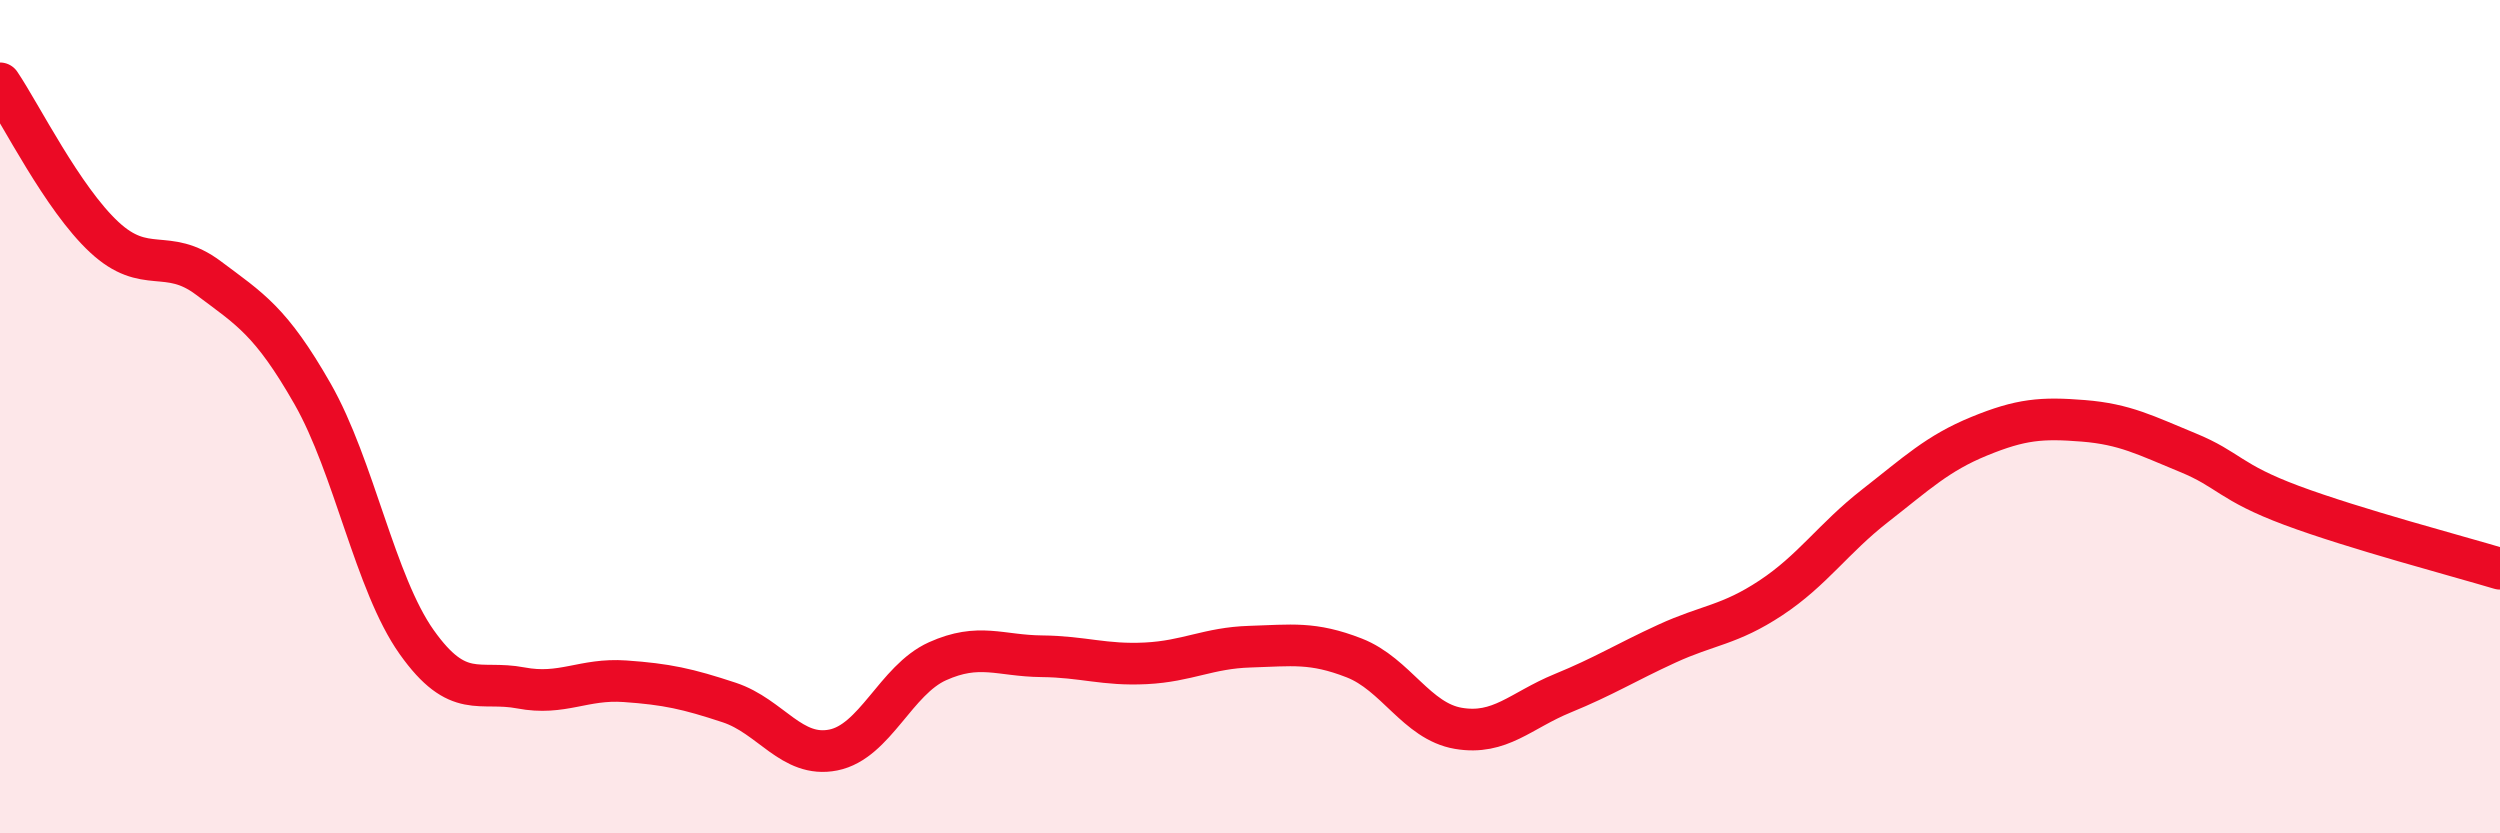 
    <svg width="60" height="20" viewBox="0 0 60 20" xmlns="http://www.w3.org/2000/svg">
      <path
        d="M 0,2 C 0.5,2.74 1.5,4.76 2.5,5.69 C 3.5,6.62 4,5.92 5,6.67 C 6,7.42 6.5,7.7 7.5,9.45 C 8.5,11.2 9,14 10,15.41 C 11,16.82 11.5,16.32 12.5,16.51 C 13.5,16.7 14,16.28 15,16.35 C 16,16.42 16.5,16.53 17.5,16.86 C 18.5,17.19 19,18.2 20,18 C 21,17.8 21.5,16.32 22.5,15.87 C 23.5,15.42 24,15.74 25,15.75 C 26,15.76 26.5,15.97 27.5,15.92 C 28.5,15.87 29,15.55 30,15.52 C 31,15.49 31.5,15.4 32.5,15.79 C 33.5,16.18 34,17.31 35,17.48 C 36,17.65 36.5,17.05 37.5,16.64 C 38.5,16.23 39,15.91 40,15.45 C 41,14.99 41.5,15.01 42.5,14.35 C 43.5,13.69 44,12.92 45,12.14 C 46,11.36 46.5,10.88 47.5,10.47 C 48.5,10.06 49,10.02 50,10.1 C 51,10.18 51.5,10.45 52.5,10.86 C 53.5,11.27 53.5,11.57 55,12.13 C 56.5,12.69 59,13.35 60,13.65L60 20L0 20Z"
        fill="#EB0A25"
        opacity="0.1"
        stroke-linecap="round"
        stroke-linejoin="round"
      />
      <path
        d="M 0,2 C 0.5,2.74 1.5,4.76 2.5,5.69 C 3.5,6.62 4,5.92 5,6.67 C 6,7.42 6.5,7.7 7.5,9.45 C 8.5,11.2 9,14 10,15.41 C 11,16.82 11.5,16.32 12.5,16.51 C 13.5,16.7 14,16.28 15,16.35 C 16,16.42 16.5,16.53 17.5,16.86 C 18.5,17.19 19,18.2 20,18 C 21,17.8 21.5,16.32 22.5,15.87 C 23.5,15.42 24,15.74 25,15.75 C 26,15.76 26.5,15.97 27.5,15.92 C 28.5,15.87 29,15.55 30,15.52 C 31,15.49 31.5,15.4 32.5,15.79 C 33.5,16.18 34,17.31 35,17.48 C 36,17.65 36.5,17.05 37.5,16.64 C 38.5,16.23 39,15.91 40,15.45 C 41,14.99 41.5,15.01 42.5,14.35 C 43.5,13.69 44,12.92 45,12.14 C 46,11.36 46.5,10.88 47.5,10.47 C 48.5,10.06 49,10.02 50,10.1 C 51,10.18 51.5,10.45 52.5,10.86 C 53.5,11.27 53.5,11.57 55,12.13 C 56.5,12.69 59,13.35 60,13.65"
        stroke="#EB0A25"
        stroke-width="1"
        fill="none"
        stroke-linecap="round"
        stroke-linejoin="round"
      />
    </svg>
  
